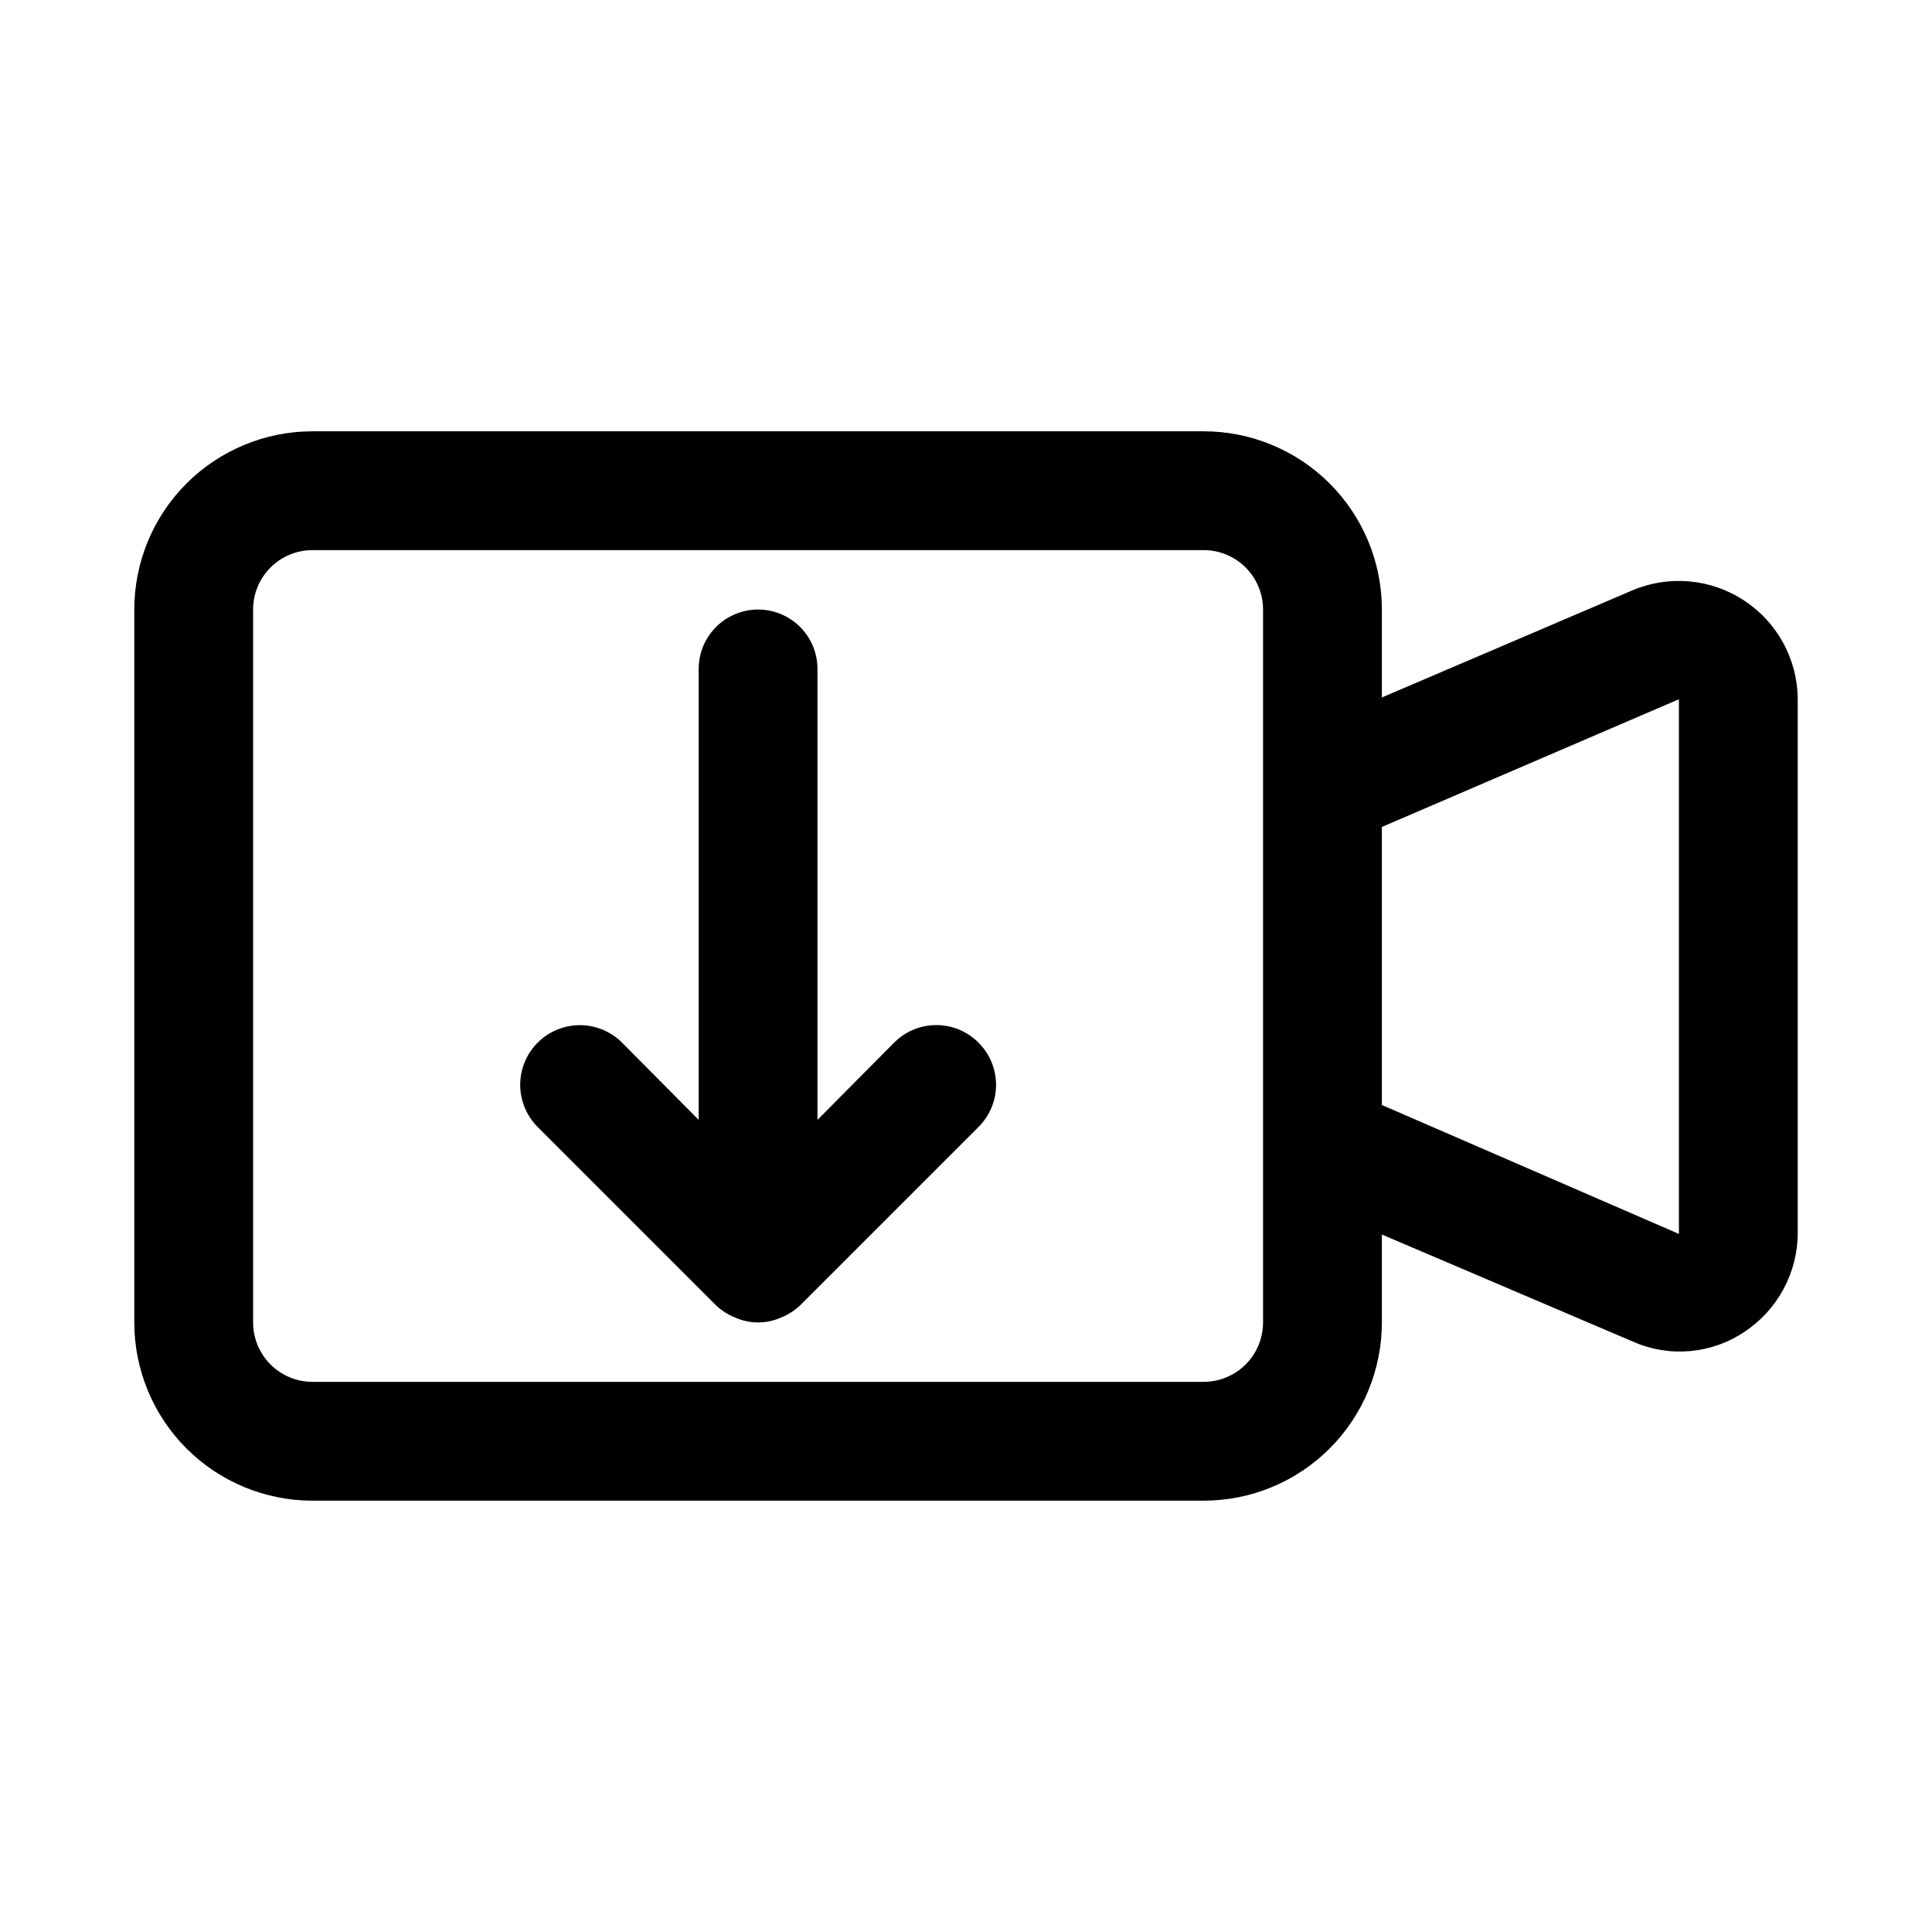 <?xml version="1.0" encoding="UTF-8"?>
<!-- Uploaded to: SVG Find, www.svgrepo.com, Generator: SVG Find Mixer Tools -->
<svg fill="#000000" width="800px" height="800px" version="1.1" viewBox="144 144 512 512" xmlns="http://www.w3.org/2000/svg">
 <path d="m606.25 303.17c-8.836-5.84-20.02-6.844-29.758-2.676l-66.281 28.34v-23.301c0-12.527-4.977-24.543-13.836-33.398-8.855-8.859-20.871-13.836-33.395-13.836h-236.16c-12.523 0-24.539 4.977-33.398 13.836-8.855 8.855-13.832 20.871-13.832 33.398v188.93c0 12.527 4.977 24.543 13.832 33.398 8.859 8.859 20.875 13.836 33.398 13.836h236.16c12.523 0 24.539-4.977 33.395-13.836 8.859-8.855 13.836-20.871 13.836-33.398v-23.301l66.441 28.34c9.641 4.309 20.82 3.356 29.598-2.519 8.844-5.824 14.168-15.703 14.168-26.293v-141.7c-0.156-10.422-5.465-20.09-14.168-25.82zm-127.53 191.29c0 4.176-1.66 8.184-4.609 11.133-2.953 2.953-6.961 4.613-11.133 4.613h-236.16c-4.176 0-8.18-1.66-11.133-4.613-2.949-2.949-4.609-6.957-4.609-11.133v-188.93c0-4.176 1.66-8.18 4.609-11.133 2.953-2.953 6.957-4.613 11.133-4.613h236.16c4.172 0 8.18 1.66 11.133 4.613 2.949 2.953 4.609 6.957 4.609 11.133zm31.488-57.625v-73.68l78.719-33.852v141.7zm-106.9-16.531v0.004c2.981 2.957 4.656 6.981 4.656 11.18 0 4.195-1.676 8.219-4.656 11.176l-47.23 47.23v0.004c-1.5 1.434-3.266 2.555-5.195 3.305-3.812 1.684-8.156 1.684-11.969 0-1.93-0.75-3.695-1.871-5.195-3.305l-47.23-47.23v-0.004c-3.992-3.992-5.555-9.812-4.094-15.27 1.465-5.453 5.727-9.715 11.18-11.176 5.457-1.465 11.277 0.098 15.27 4.09l20.309 20.469v-119.5c0-5.625 3.004-10.82 7.875-13.633 4.871-2.812 10.871-2.812 15.742 0s7.871 8.008 7.871 13.633v119.5l20.309-20.469 0.004 0.004c2.957-2.981 6.981-4.656 11.176-4.656 4.199 0 8.223 1.676 11.18 4.656z"/>
</svg>